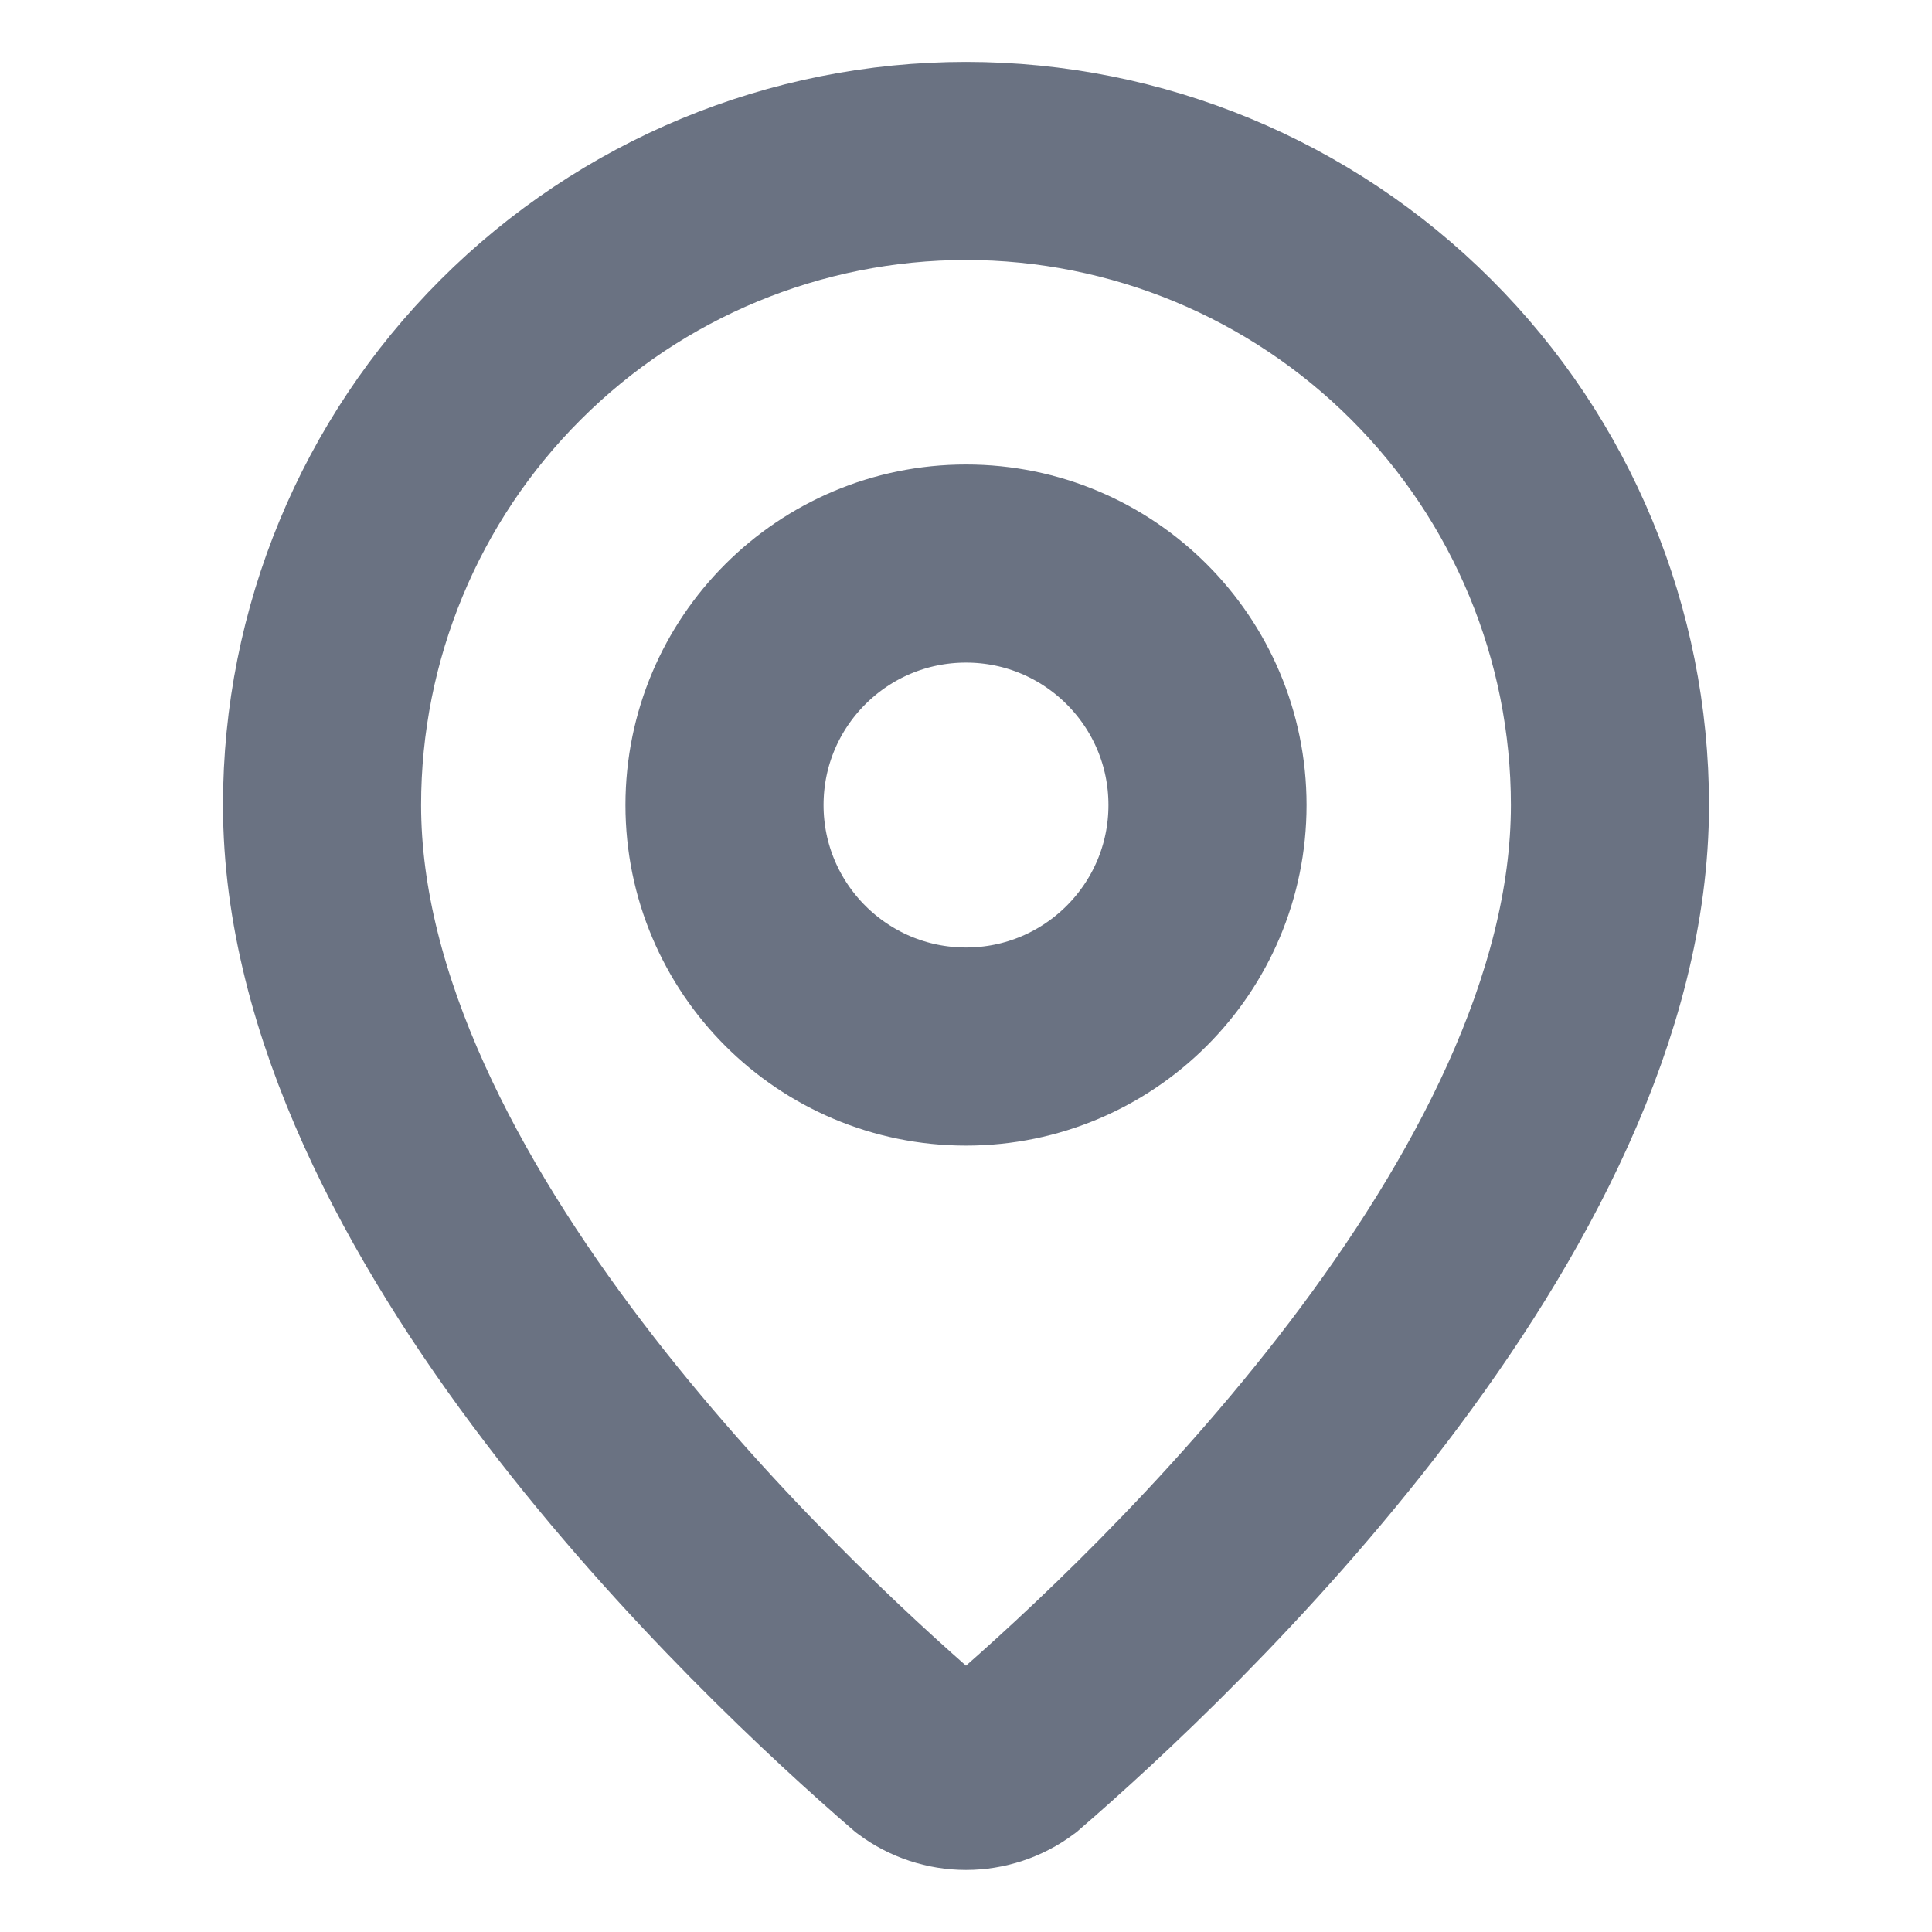 <?xml version="1.0" encoding="utf-8"?>
<svg xmlns="http://www.w3.org/2000/svg" fill="none" height="100%" overflow="visible" preserveAspectRatio="none" style="display: block;" viewBox="0 0 13 13" width="100%">
<g id="Icon">
<path d="M10.833 5.417C10.833 8.121 7.833 10.938 6.826 11.808C6.732 11.878 6.617 11.916 6.5 11.916C6.383 11.916 6.268 11.878 6.174 11.808C5.167 10.938 2.167 8.121 2.167 5.417C2.167 4.267 2.623 3.165 3.436 2.353C4.249 1.54 5.351 1.083 6.5 1.083C7.649 1.083 8.751 1.54 9.564 2.353C10.377 3.165 10.833 4.267 10.833 5.417Z" id="Vector" stroke="#6A7282" stroke-linecap="round" stroke-width="1.333"/>
<path d="M6.5 7.042C7.397 7.042 8.125 6.314 8.125 5.417C8.125 4.519 7.397 3.792 6.5 3.792C5.603 3.792 4.875 4.519 4.875 5.417C4.875 6.314 5.603 7.042 6.5 7.042Z" id="Vector_2" stroke="#6A7282" stroke-linecap="round" stroke-width="1.333"/>
</g>
</svg>
